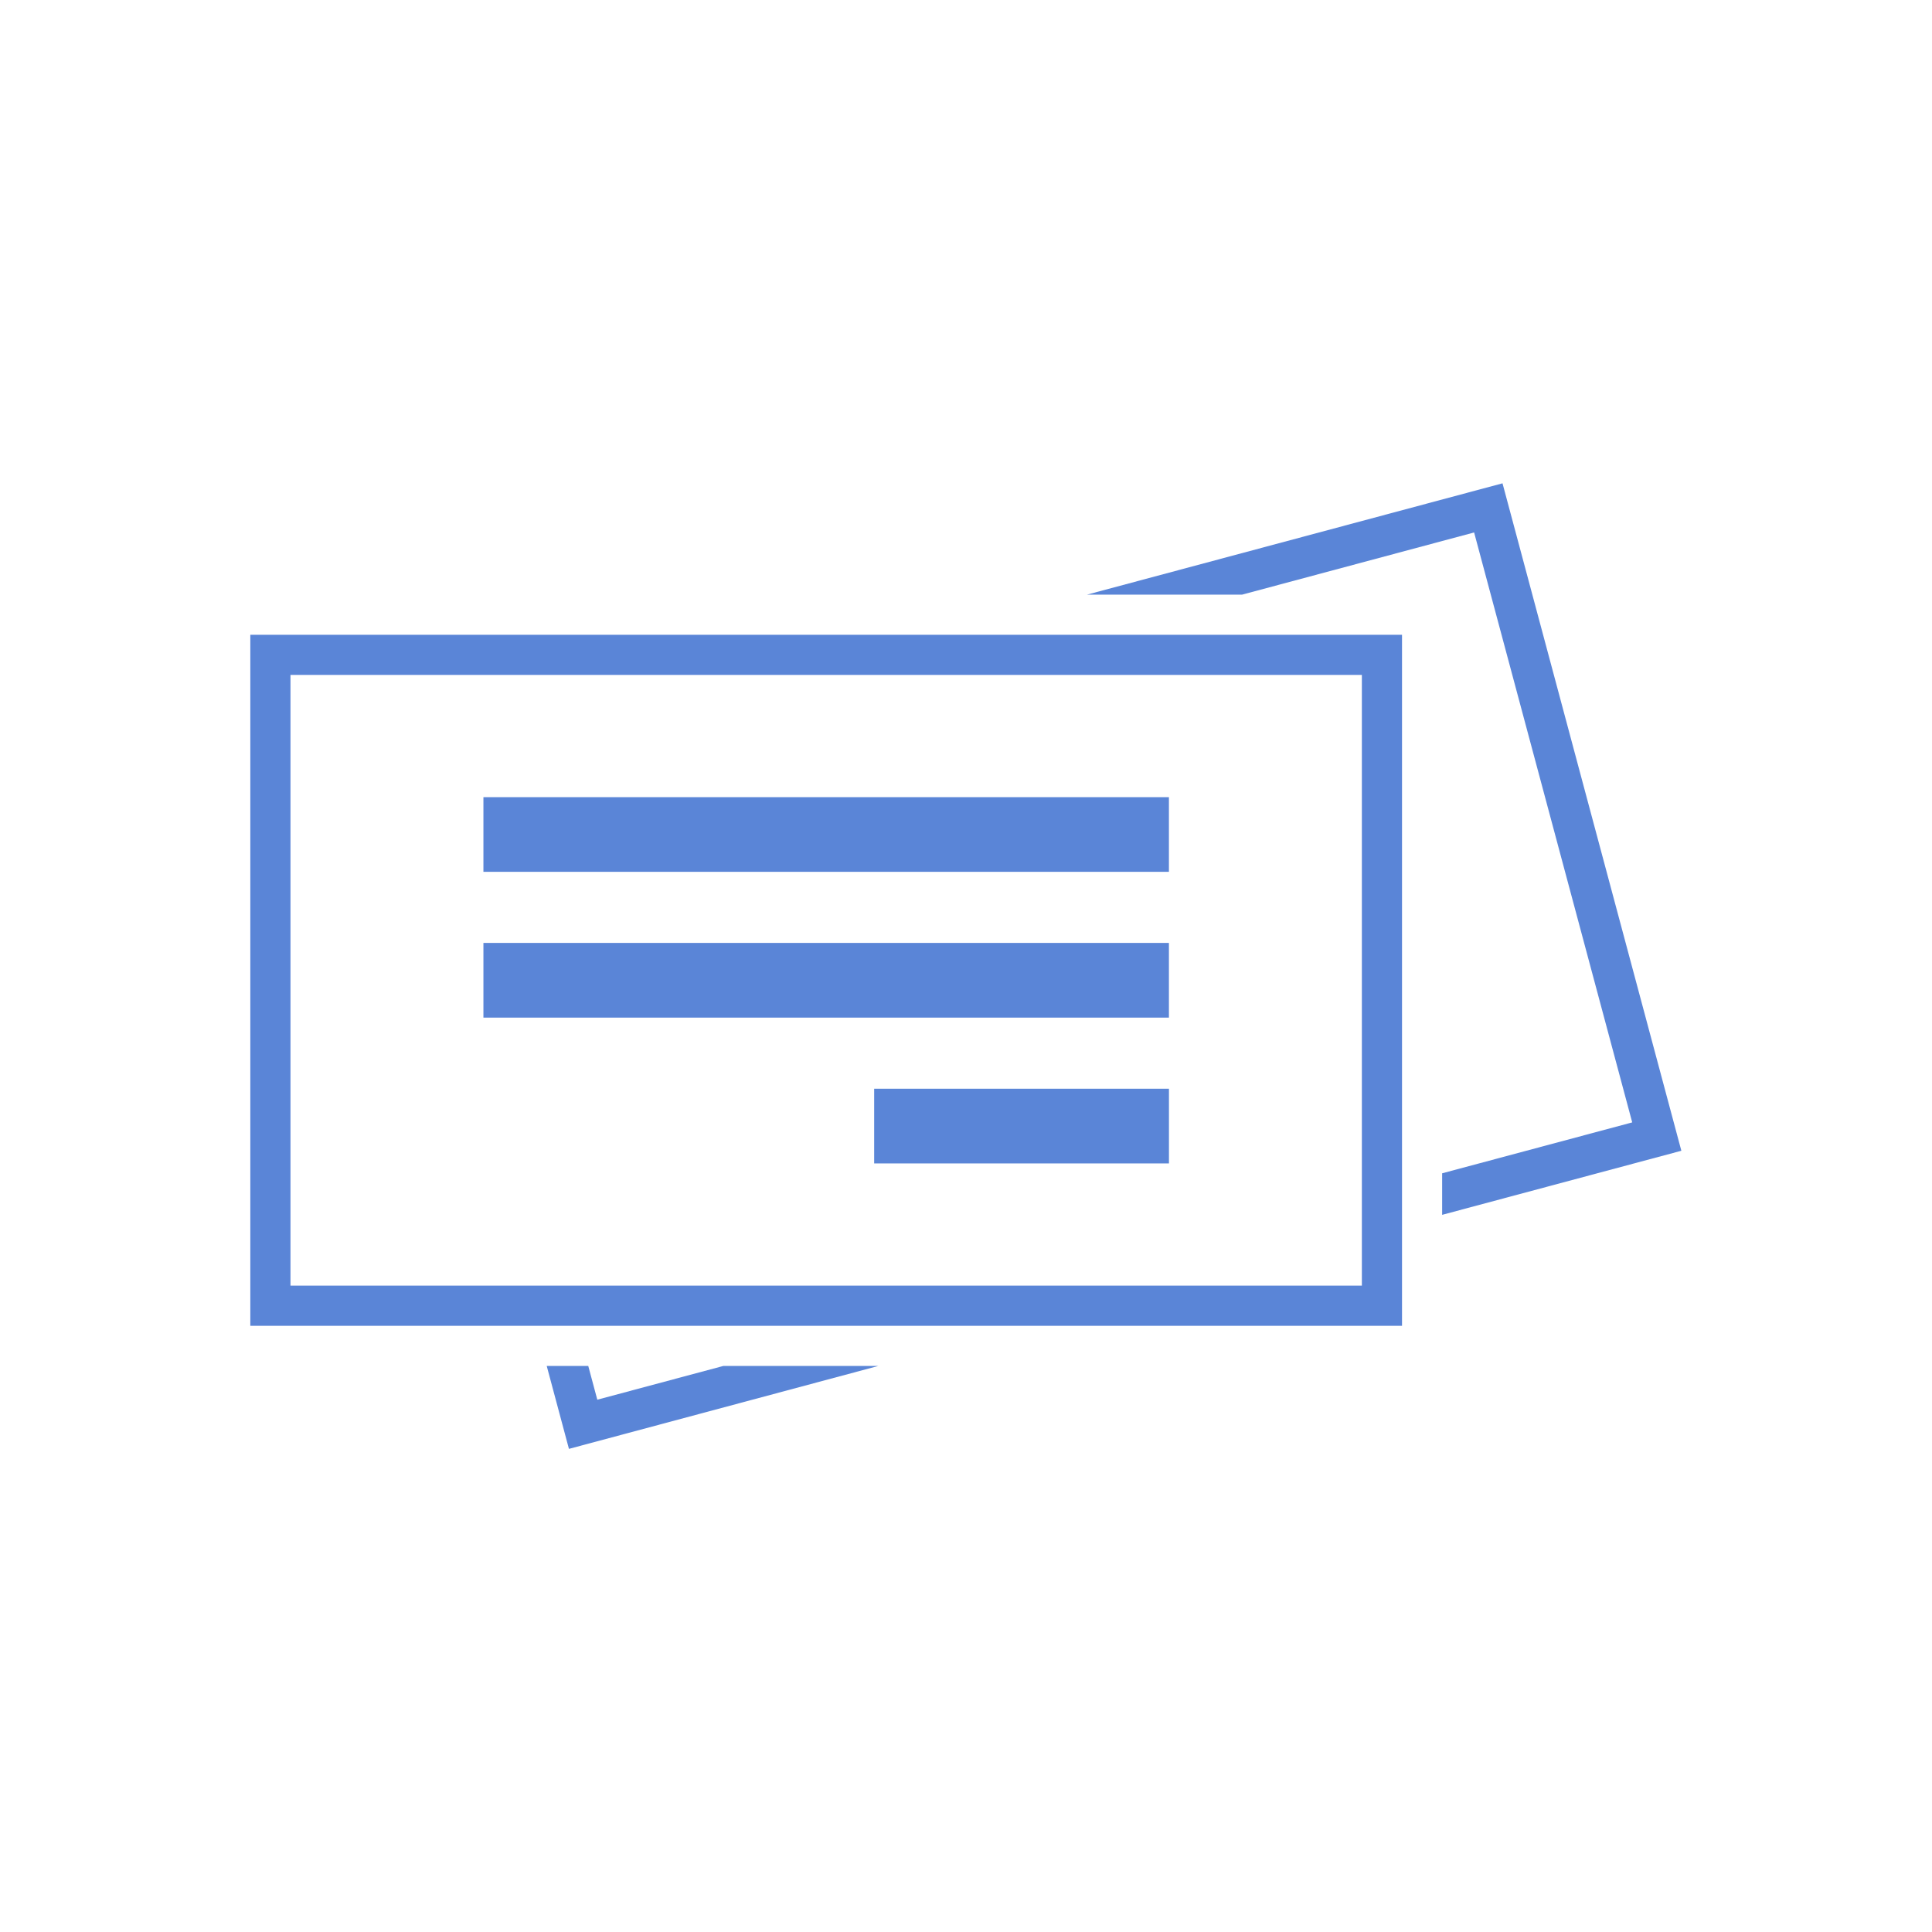 <?xml version="1.0" encoding="UTF-8"?>
<!DOCTYPE svg PUBLIC "-//W3C//DTD SVG 1.1//EN" "http://www.w3.org/Graphics/SVG/1.1/DTD/svg11.dtd">
<!-- Creator: CorelDRAW -->
<svg xmlns="http://www.w3.org/2000/svg" xml:space="preserve" width="60px" height="60px" shape-rendering="geometricPrecision" text-rendering="geometricPrecision" image-rendering="optimizeQuality" fill-rule="evenodd" clip-rule="evenodd"
viewBox="0 0 60 60"
 xmlns:xlink="http://www.w3.org/1999/xlink">
 <g id="Capa_x0020_1">
  <path fill="#5A85D7" d="M9.021 20.96l33.273 0 0 18.967 -33.273 0 0 -18.967zm5.992 3.797l21.289 0 0 2.318 -21.289 0 0 -2.318zm12.135 9.054l9.155 0 0 2.32 -9.155 0 0 -2.32zm-12.135 -4.527l21.289 0 0 2.32 -21.289 0 0 -2.32zm23.558 -10.816l7.209 -1.932 4.91 18.321 -5.903 1.581 0 1.29 7.429 -1.99 -5.554 -20.728 -12.907 3.458 4.815 0zm-16.108 23.953l-3.913 1.048 -0.281 -1.048 -1.29 0 0.69 2.575 9.609 -2.575 -4.815 0zm-14.689 -22.707l35.767 0 0 21.461 -35.767 0 0 -21.461z"/>
 </g>
</svg>
